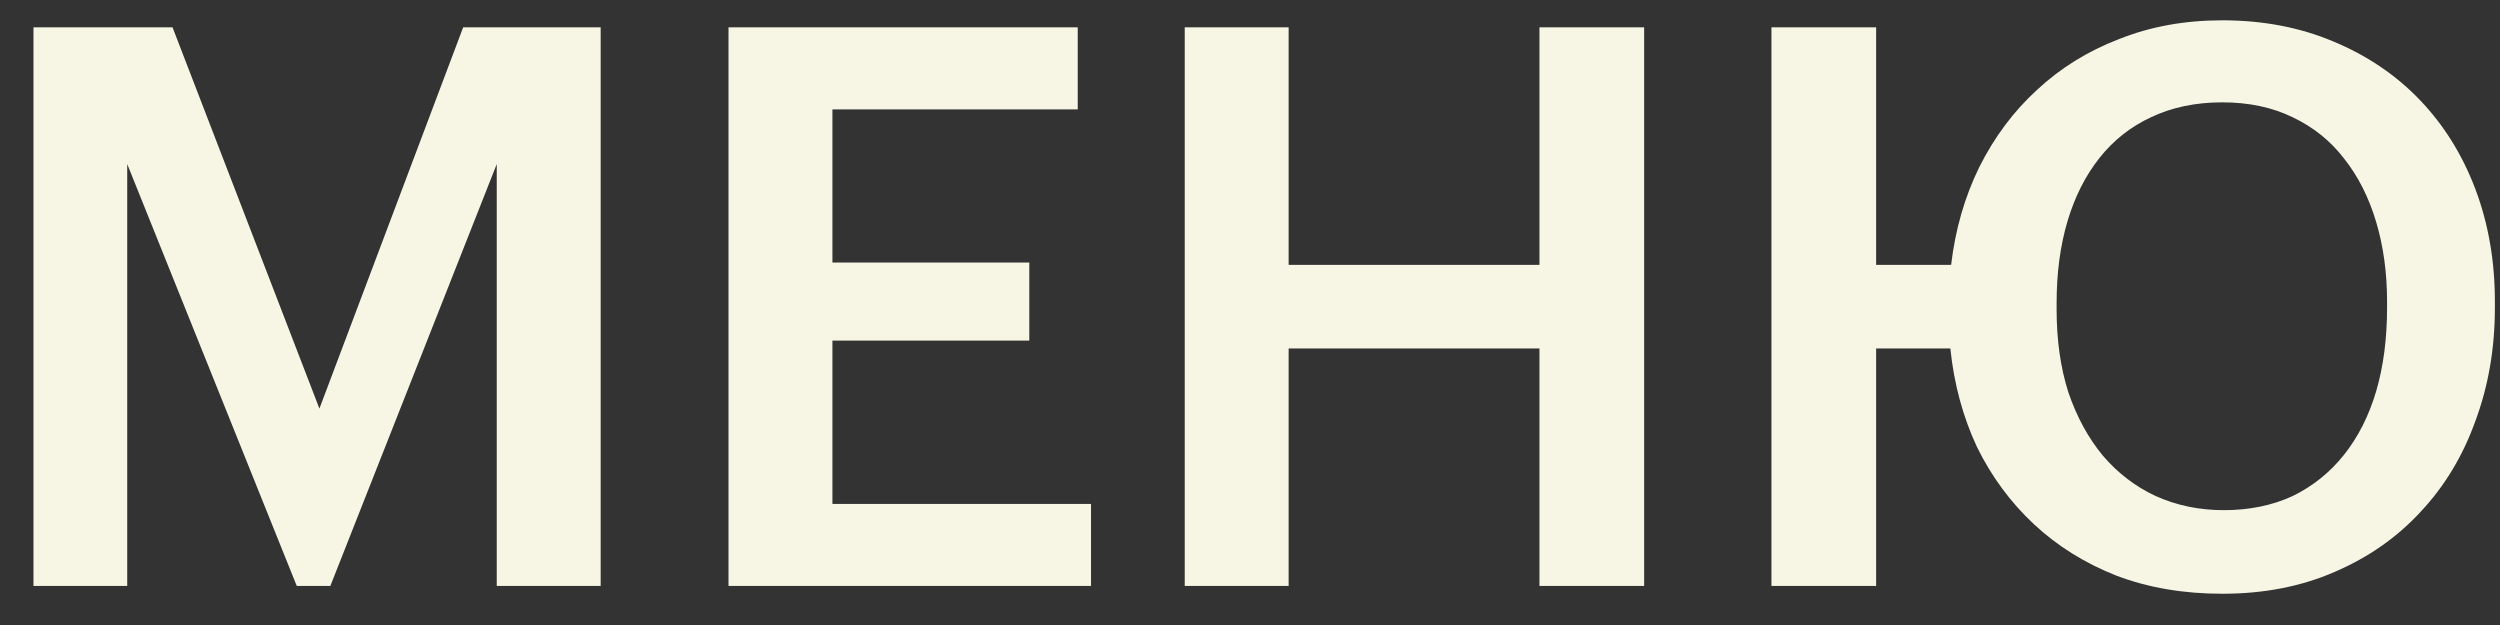 <?xml version="1.0" encoding="UTF-8"?> <svg xmlns="http://www.w3.org/2000/svg" width="64" height="16" viewBox="0 0 64 16" fill="none"><rect x="0" y="0" width="64" height="16" fill="#333333" stroke="none"/><path d="M0.857 0.7H4.417L8.177 10.46L11.857 0.7H15.377V15H12.717V4.2L8.457 15H7.597L3.257 4.2V15H0.857V0.7ZM18.65 0.7H27.59V2.8H21.31V6.72H26.35V8.72H21.31V12.9H27.93V15H18.65V0.7ZM30.329 0.7H32.989V6.78H39.41V0.7H42.09V15H39.41V8.92H32.989V15H30.329V0.7ZM56.889 15.2C55.902 15.2 55.002 15.047 54.189 14.74C53.376 14.42 52.669 13.98 52.069 13.42C51.469 12.86 50.982 12.2 50.609 11.44C50.249 10.667 50.022 9.827 49.929 8.92H48.029V15H45.349V0.7H48.029V6.78H49.949C50.056 5.873 50.296 5.04 50.669 4.28C51.056 3.507 51.549 2.847 52.149 2.3C52.749 1.74 53.449 1.307 54.249 1C55.049 0.68 55.929 0.52 56.889 0.52C57.929 0.52 58.876 0.7 59.729 1.06C60.596 1.42 61.336 1.92 61.949 2.56C62.562 3.2 63.036 3.96 63.369 4.84C63.702 5.72 63.869 6.68 63.869 7.72V7.88C63.869 8.92 63.702 9.887 63.369 10.78C63.049 11.673 62.582 12.447 61.969 13.1C61.369 13.753 60.636 14.267 59.769 14.64C58.916 15.013 57.956 15.2 56.889 15.2ZM56.929 13.06C57.582 13.06 58.169 12.94 58.689 12.7C59.209 12.447 59.649 12.093 60.009 11.64C60.369 11.187 60.642 10.647 60.829 10.02C61.016 9.38 61.109 8.667 61.109 7.88V7.72C61.109 6.987 61.016 6.307 60.829 5.68C60.642 5.053 60.369 4.513 60.009 4.06C59.662 3.607 59.222 3.253 58.689 3C58.169 2.747 57.569 2.62 56.889 2.62C56.209 2.62 55.602 2.747 55.069 3C54.549 3.24 54.109 3.587 53.749 4.04C53.389 4.493 53.116 5.033 52.929 5.66C52.742 6.287 52.649 6.987 52.649 7.76V7.92C52.649 8.707 52.749 9.413 52.949 10.04C53.162 10.667 53.456 11.207 53.829 11.66C54.216 12.113 54.669 12.46 55.189 12.7C55.722 12.94 56.302 13.06 56.929 13.06Z" fill="#F7F6E5"></path></svg> 